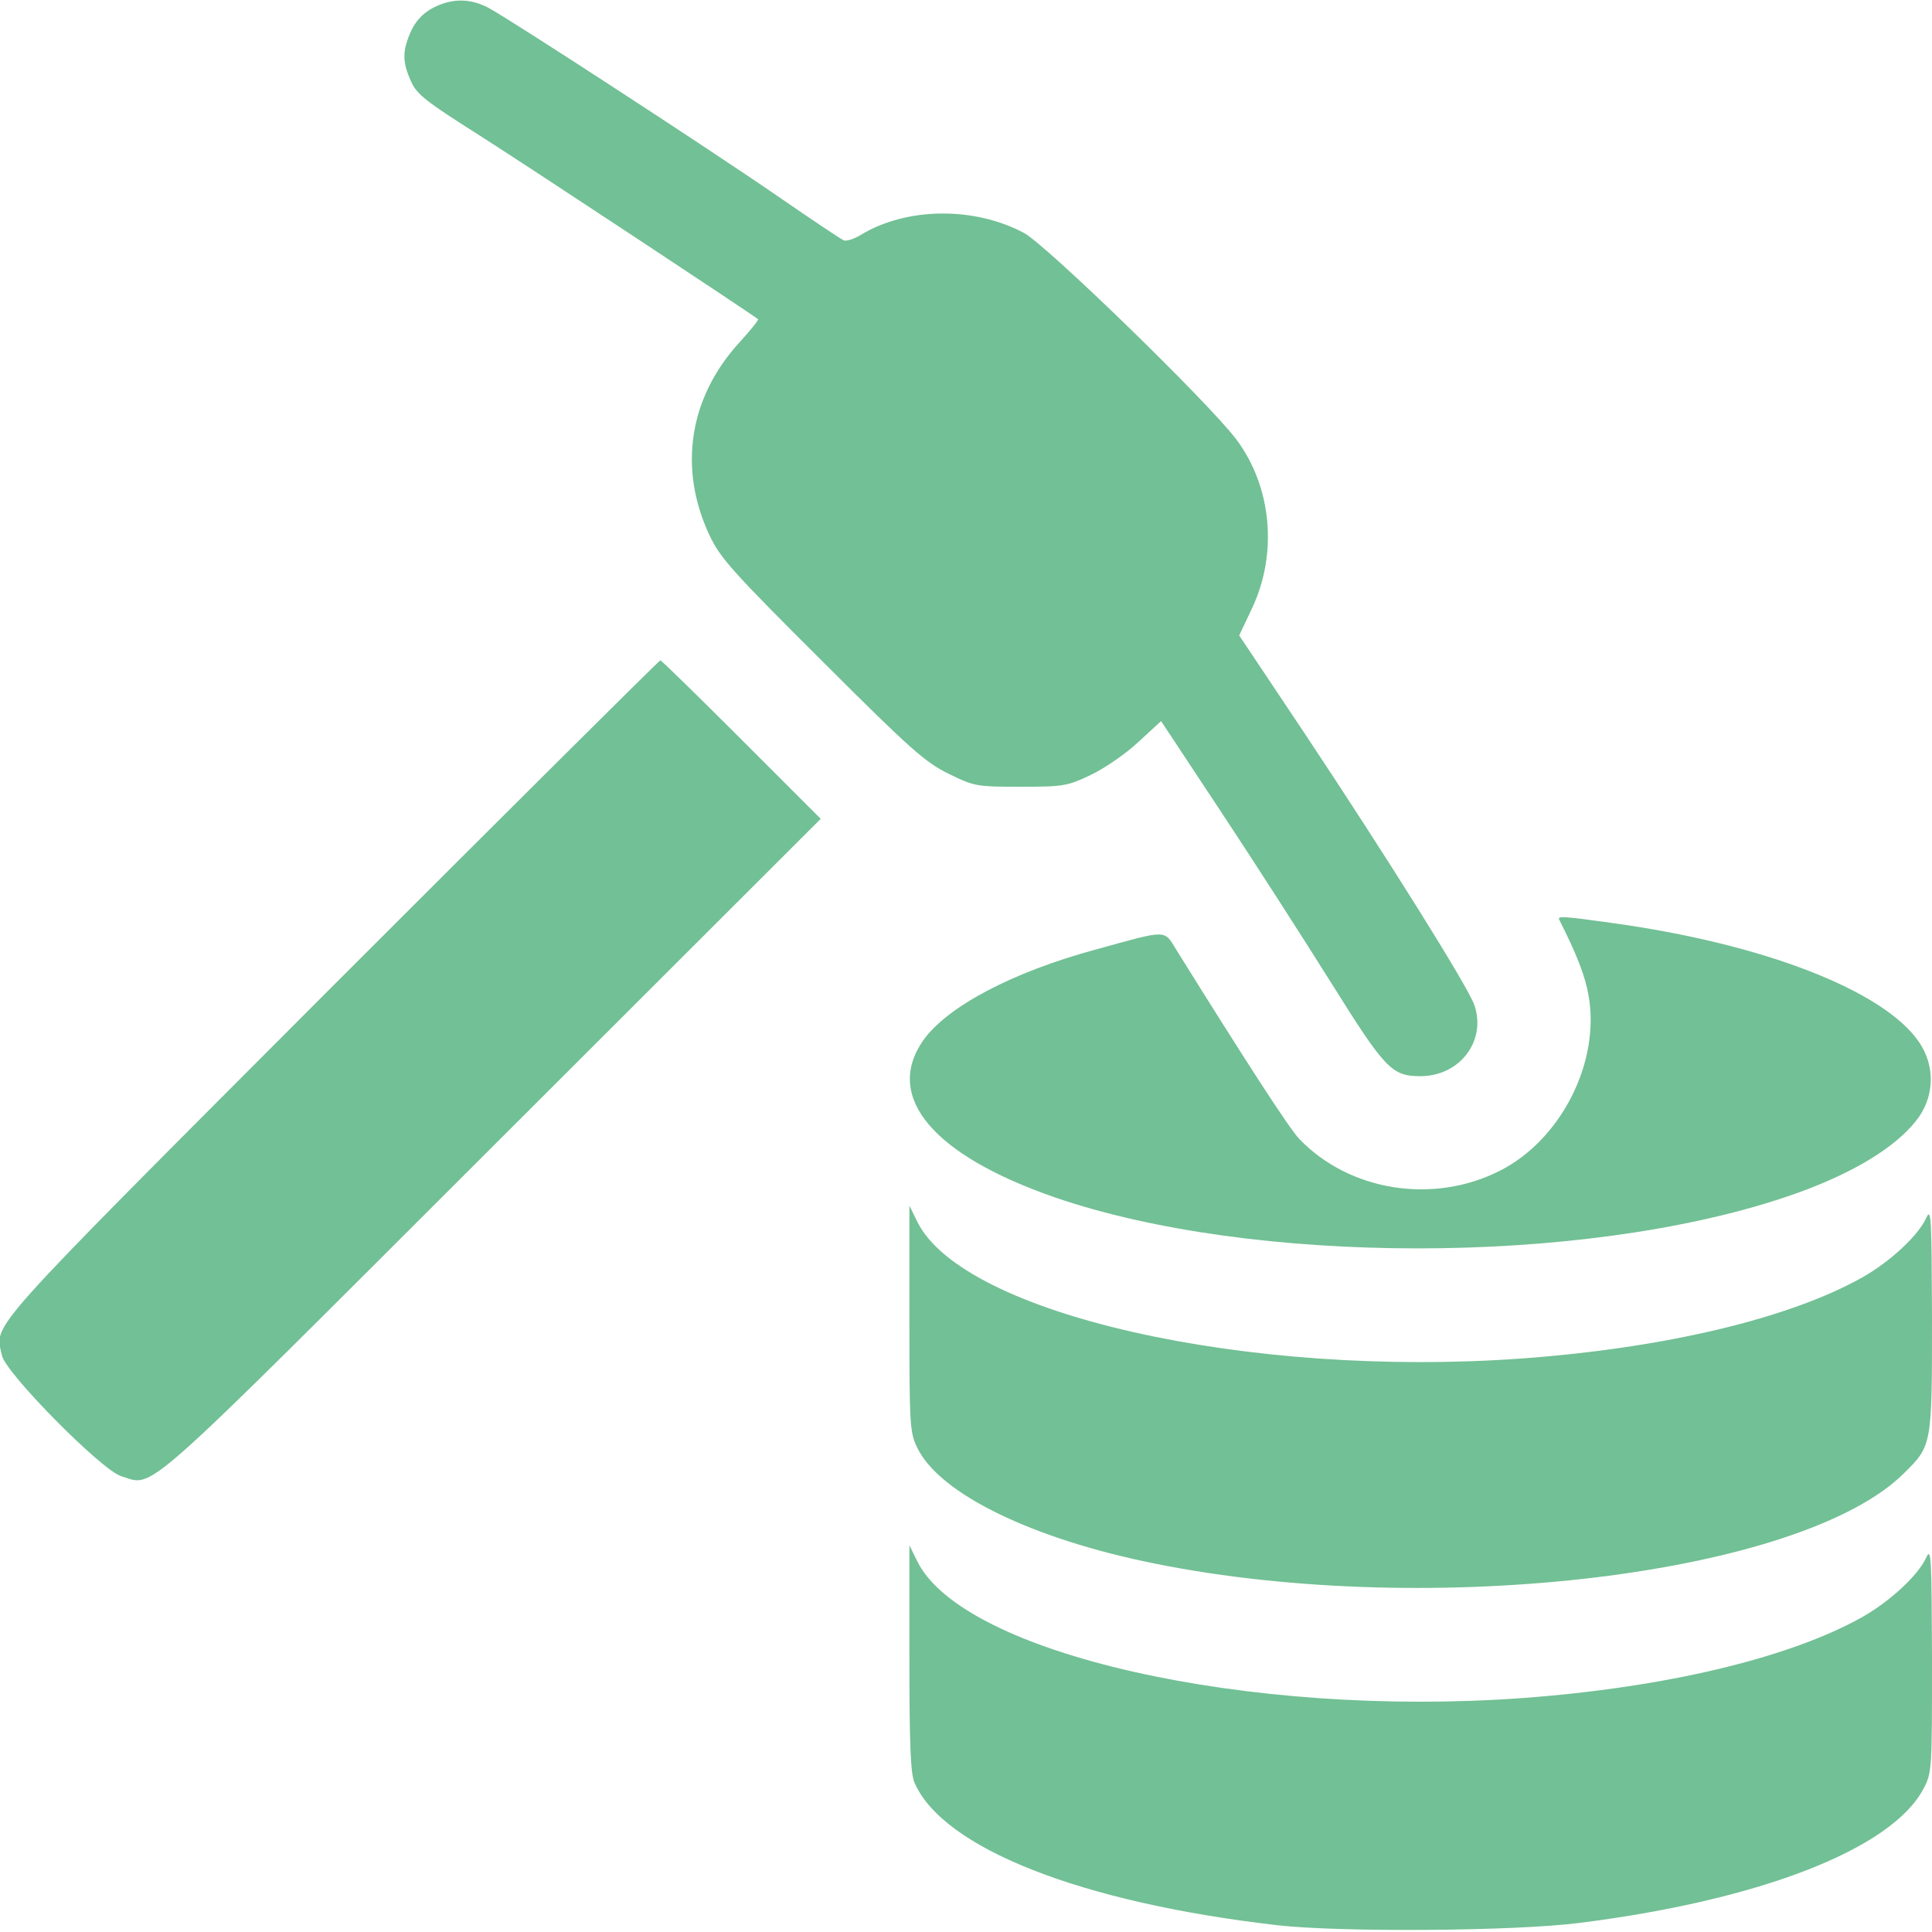 <svg width="105" height="105" viewBox="0 0 105 105" fill="none" xmlns="http://www.w3.org/2000/svg">
<g clip-path="url(#clip0_3_5)">
<path d="M23.523 0.431C22.989 0.718 22.6 1.128 22.333 1.702C21.861 2.769 21.861 3.363 22.333 4.409C22.641 5.127 23.153 5.517 26.065 7.362C28.834 9.126 40.913 17.104 41.2 17.35C41.241 17.391 40.79 17.944 40.195 18.601C37.447 21.595 36.852 25.45 38.555 29.08C39.129 30.311 39.785 31.049 44.666 35.909C49.526 40.77 50.306 41.446 51.577 42.062C52.951 42.738 53.095 42.759 55.474 42.759C57.791 42.759 58.017 42.718 59.268 42.123C60.006 41.774 61.175 40.975 61.852 40.339L63.102 39.19L66.384 44.153C68.189 46.881 70.875 51.065 72.352 53.423C75.264 58.078 75.633 58.488 77.191 58.488C79.345 58.488 80.801 56.56 80.124 54.612C79.775 53.607 75.305 46.471 70.855 39.785L67.348 34.535L68.045 33.059C69.46 30.064 69.111 26.435 67.184 23.871C65.666 21.861 56.848 13.289 55.638 12.653C52.931 11.218 49.28 11.259 46.799 12.756C46.43 12.981 45.999 13.125 45.855 13.063C45.712 13.002 44.112 11.936 42.328 10.705C38.678 8.183 27.809 1.107 26.558 0.431C25.553 -0.103 24.548 -0.103 23.523 0.431Z" fill="#72C095"/>
<path d="M18.006 53.669C-1.189 72.905 -0.267 71.88 0.103 73.664C0.308 74.628 5.517 79.898 6.583 80.227C8.429 80.78 7.26 81.806 26.763 62.323L44.605 44.502L40.298 40.195C37.939 37.837 35.95 35.889 35.889 35.889C35.827 35.889 27.788 43.887 18.006 53.669Z" fill="#72C095"/>
<path d="M84.738 49.977C85.723 51.926 86.153 53.054 86.338 54.12C86.974 57.73 84.841 61.954 81.498 63.636C77.889 65.461 73.336 64.743 70.608 61.893C70.075 61.339 67.696 57.668 63.943 51.639C63.246 50.511 63.513 50.511 59.575 51.598C55.022 52.828 51.454 54.715 50.162 56.56C48.05 59.616 50.695 62.774 57.319 65.071C68.024 68.763 85.907 68.783 97.002 65.071C100.57 63.882 103.154 62.323 104.303 60.683C105.144 59.452 105.144 57.894 104.303 56.643C102.395 53.833 95.833 51.29 87.609 50.162C84.984 49.793 84.636 49.773 84.738 49.977Z" fill="#72C095"/>
<path d="M49.424 71.654C49.424 77.458 49.444 77.848 49.855 78.689C51.065 81.19 56.13 83.651 62.795 84.984C77.868 88.019 97.986 85.579 103.503 80.042C105 78.565 105 78.524 105 71.634C104.979 66.199 104.959 65.605 104.692 66.179C104.282 67.122 102.724 68.578 101.186 69.439C97.228 71.654 90.522 73.254 82.749 73.828C67.819 74.915 52.356 71.429 49.855 66.404L49.424 65.522V71.654Z" fill="#72C095"/>
<path d="M49.424 90.091C49.424 94.746 49.485 96.346 49.69 96.858C51.208 100.427 58.714 103.4 69.419 104.631C72.844 105.021 82.277 104.959 85.825 104.508C95.648 103.277 102.806 100.488 104.528 97.228C105 96.346 105 96.223 105 90.152C104.979 84.677 104.959 84.061 104.692 84.636C104.282 85.579 102.724 87.035 101.186 87.897C97.228 90.111 90.522 91.711 82.749 92.285C67.819 93.372 52.356 89.886 49.855 84.861L49.424 83.98V90.091Z" fill="#72C095"/>
</g>
<defs>
<clipPath id="clip0_3_5">
<rect width="105" height="105" fill="white"/>
</clipPath>
</defs>
</svg>
